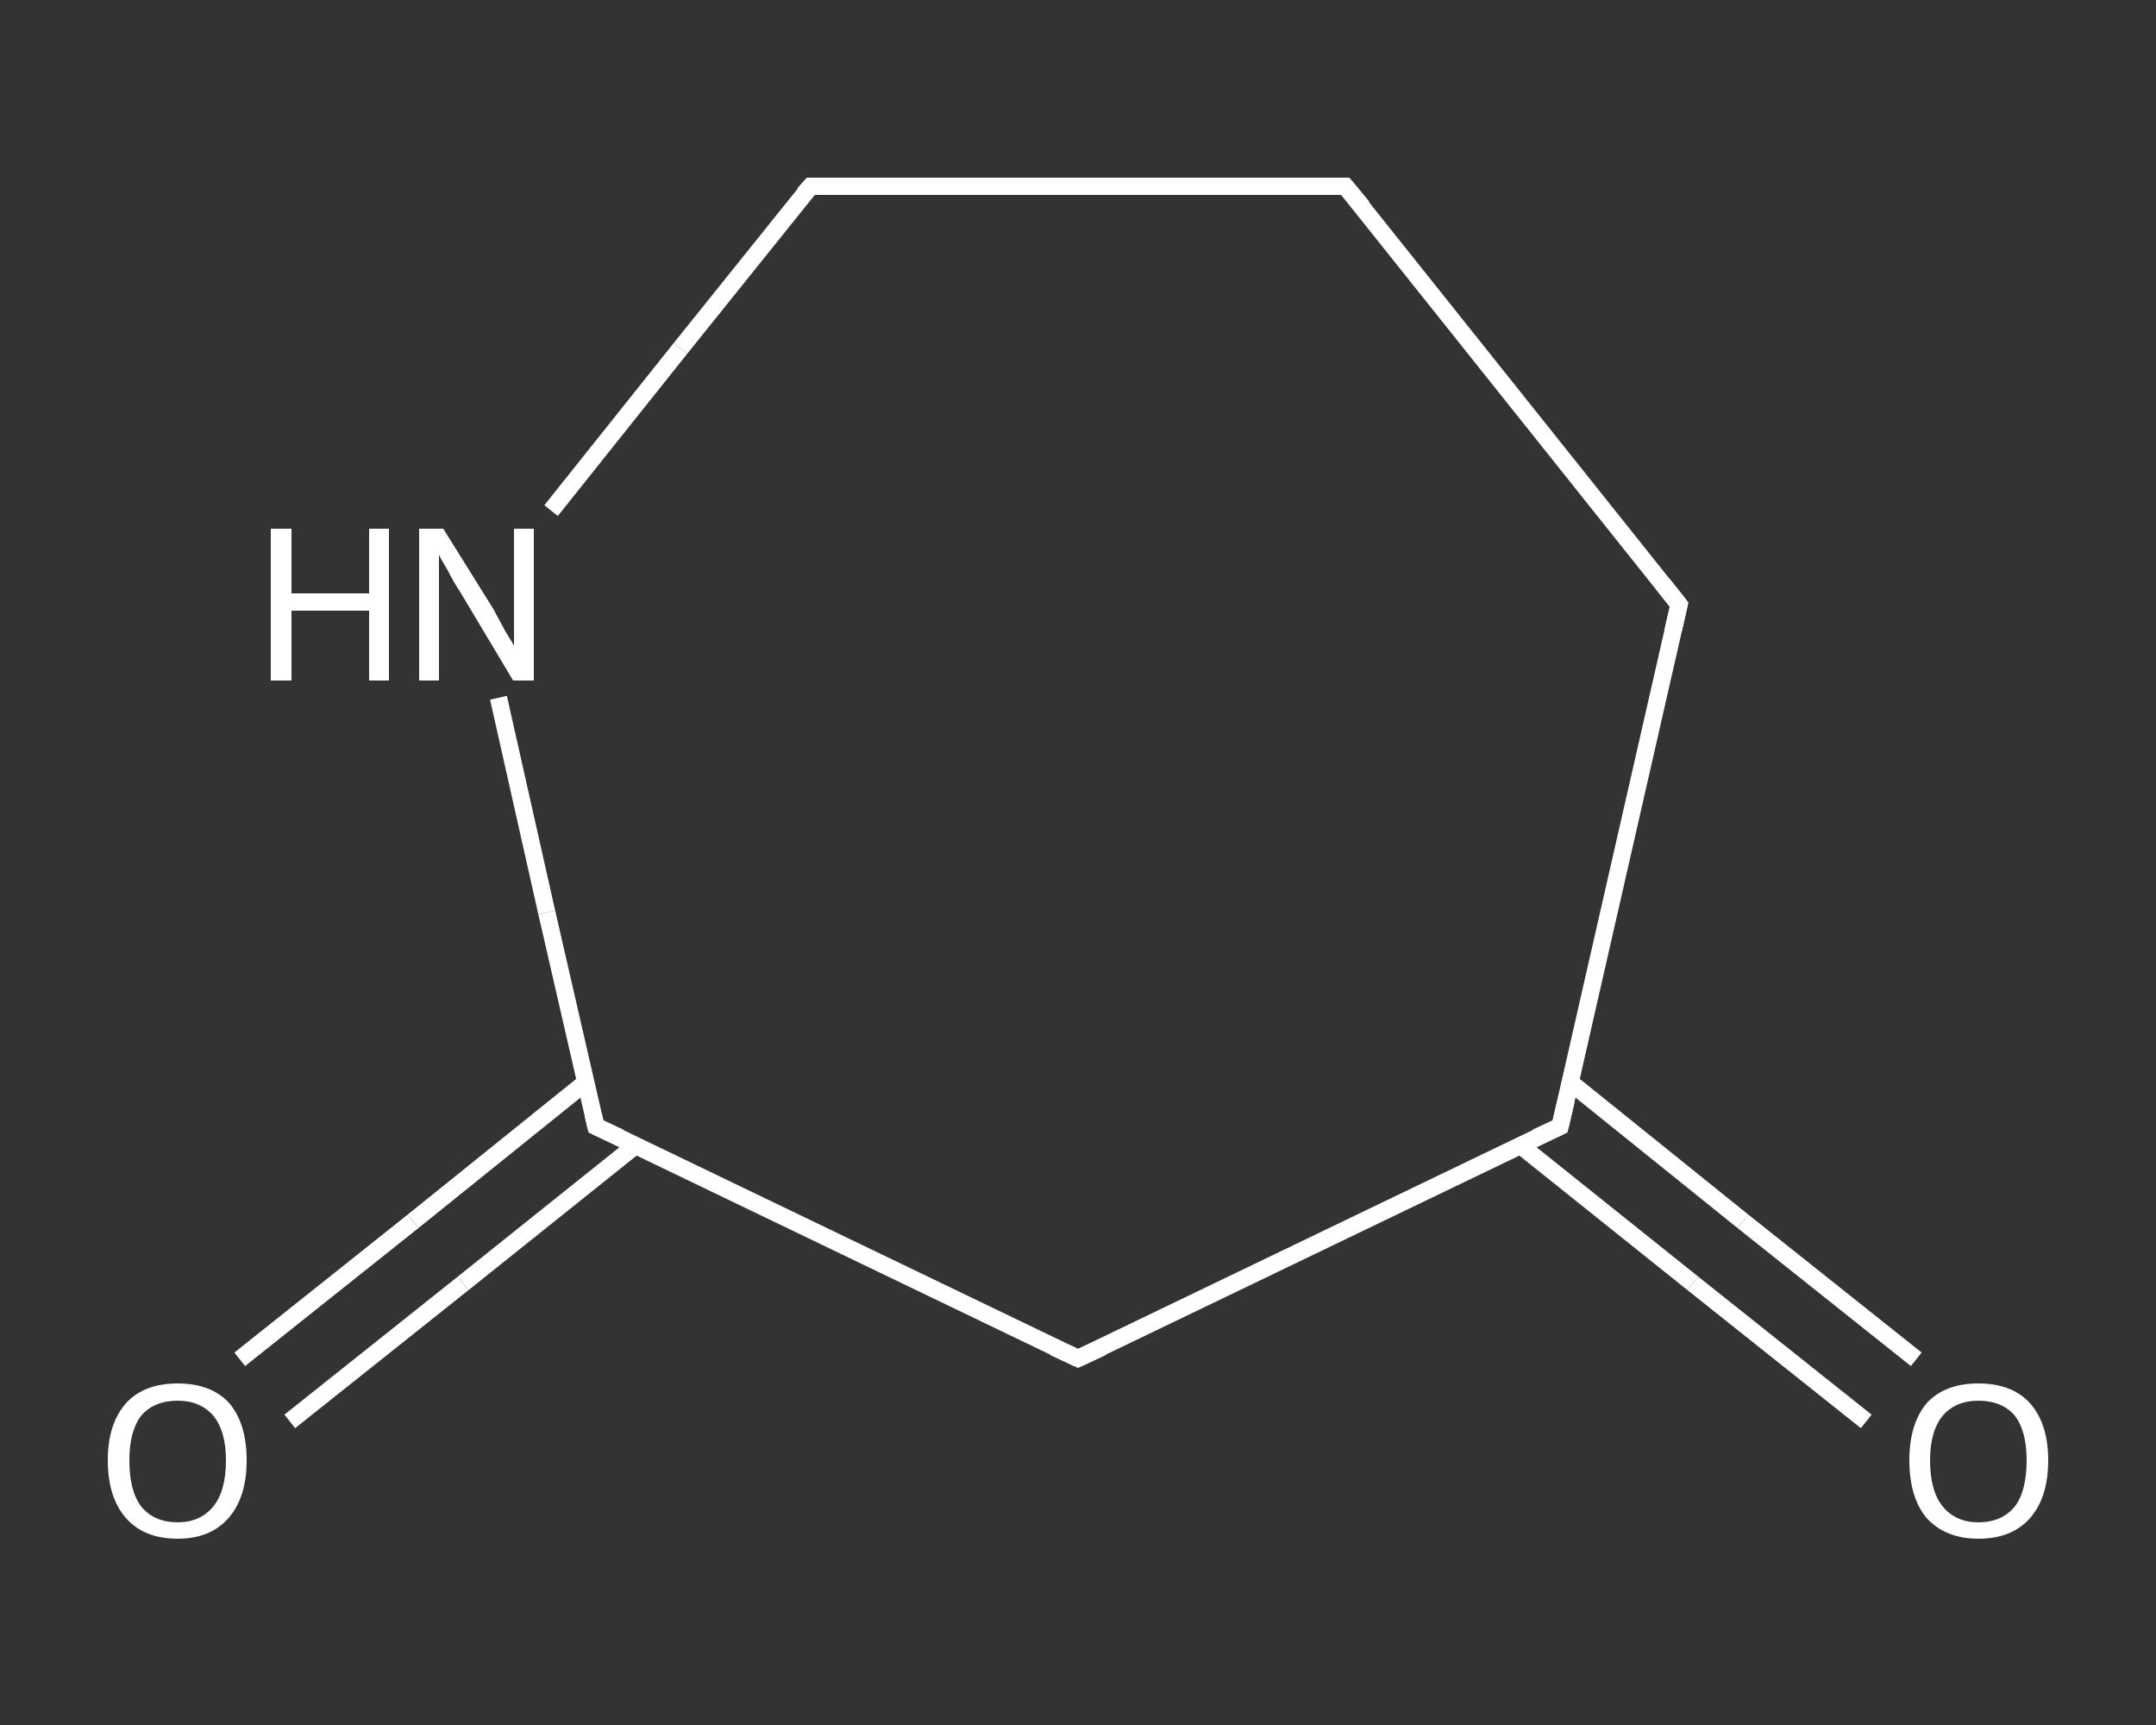 <?xml version='1.0' encoding='iso-8859-1'?>
<svg version='1.1' baseProfile='full'
              xmlns='http://www.w3.org/2000/svg'
                      xmlns:rdkit='http://www.rdkit.org/xml'
                      xmlns:xlink='http://www.w3.org/1999/xlink'
                  xml:space='preserve'
width='250px' height='200px' viewBox='0 0 250 200'>
<rect x="0" y="0" width="250" height="200" fill="#333333" stroke="none"/>
<!-- END OF HEADER -->
<rect style='opacity:1.0;fill:transparent;stroke:none' width='250.0' height='200.0' x='0.0' y='0.0'> </rect>
<path class='bond-0 atom-0 atom-1' d='M 216.4,164.8 L 196.3,148.8' style='fill:none;fill-rule:evenodd;stroke:#FFFFFF;stroke-width:2.0px;stroke-linecap:butt;stroke-linejoin:miter;stroke-opacity:1' />
<path class='bond-0 atom-0 atom-1' d='M 196.3,148.8 L 176.3,132.8' style='fill:none;fill-rule:evenodd;stroke:#FFFFFF;stroke-width:2.0px;stroke-linecap:butt;stroke-linejoin:miter;stroke-opacity:1' />
<path class='bond-0 atom-0 atom-1' d='M 222.2,157.6 L 202.1,141.6' style='fill:none;fill-rule:evenodd;stroke:#FFFFFF;stroke-width:2.0px;stroke-linecap:butt;stroke-linejoin:miter;stroke-opacity:1' />
<path class='bond-0 atom-0 atom-1' d='M 202.1,141.6 L 182.1,125.5' style='fill:none;fill-rule:evenodd;stroke:#FFFFFF;stroke-width:2.0px;stroke-linecap:butt;stroke-linejoin:miter;stroke-opacity:1' />
<path class='bond-1 atom-1 atom-2' d='M 180.9,130.6 L 194.7,70.1' style='fill:none;fill-rule:evenodd;stroke:#FFFFFF;stroke-width:2.0px;stroke-linecap:butt;stroke-linejoin:miter;stroke-opacity:1' />
<path class='bond-2 atom-2 atom-3' d='M 194.7,70.1 L 156.0,21.6' style='fill:none;fill-rule:evenodd;stroke:#FFFFFF;stroke-width:2.0px;stroke-linecap:butt;stroke-linejoin:miter;stroke-opacity:1' />
<path class='bond-3 atom-3 atom-4' d='M 156.0,21.6 L 94.0,21.6' style='fill:none;fill-rule:evenodd;stroke:#FFFFFF;stroke-width:2.0px;stroke-linecap:butt;stroke-linejoin:miter;stroke-opacity:1' />
<path class='bond-4 atom-4 atom-5' d='M 94.0,21.6 L 78.9,40.4' style='fill:none;fill-rule:evenodd;stroke:#FFFFFF;stroke-width:2.0px;stroke-linecap:butt;stroke-linejoin:miter;stroke-opacity:1' />
<path class='bond-4 atom-4 atom-5' d='M 78.9,40.4 L 63.9,59.2' style='fill:none;fill-rule:evenodd;stroke:#FFFFFF;stroke-width:2.0px;stroke-linecap:butt;stroke-linejoin:miter;stroke-opacity:1' />
<path class='bond-5 atom-5 atom-6' d='M 57.8,80.9 L 63.4,105.8' style='fill:none;fill-rule:evenodd;stroke:#FFFFFF;stroke-width:2.0px;stroke-linecap:butt;stroke-linejoin:miter;stroke-opacity:1' />
<path class='bond-5 atom-5 atom-6' d='M 63.4,105.8 L 69.1,130.6' style='fill:none;fill-rule:evenodd;stroke:#FFFFFF;stroke-width:2.0px;stroke-linecap:butt;stroke-linejoin:miter;stroke-opacity:1' />
<path class='bond-6 atom-6 atom-7' d='M 67.9,125.5 L 47.9,141.6' style='fill:none;fill-rule:evenodd;stroke:#FFFFFF;stroke-width:2.0px;stroke-linecap:butt;stroke-linejoin:miter;stroke-opacity:1' />
<path class='bond-6 atom-6 atom-7' d='M 47.9,141.6 L 27.8,157.6' style='fill:none;fill-rule:evenodd;stroke:#FFFFFF;stroke-width:2.0px;stroke-linecap:butt;stroke-linejoin:miter;stroke-opacity:1' />
<path class='bond-6 atom-6 atom-7' d='M 73.7,132.8 L 53.7,148.8' style='fill:none;fill-rule:evenodd;stroke:#FFFFFF;stroke-width:2.0px;stroke-linecap:butt;stroke-linejoin:miter;stroke-opacity:1' />
<path class='bond-6 atom-6 atom-7' d='M 53.7,148.8 L 33.6,164.8' style='fill:none;fill-rule:evenodd;stroke:#FFFFFF;stroke-width:2.0px;stroke-linecap:butt;stroke-linejoin:miter;stroke-opacity:1' />
<path class='bond-7 atom-6 atom-8' d='M 69.1,130.6 L 125.0,157.5' style='fill:none;fill-rule:evenodd;stroke:#FFFFFF;stroke-width:2.0px;stroke-linecap:butt;stroke-linejoin:miter;stroke-opacity:1' />
<path class='bond-8 atom-8 atom-1' d='M 125.0,157.5 L 180.9,130.6' style='fill:none;fill-rule:evenodd;stroke:#FFFFFF;stroke-width:2.0px;stroke-linecap:butt;stroke-linejoin:miter;stroke-opacity:1' />
<path d='M 181.6,127.6 L 180.9,130.6 L 178.1,131.9' style='fill:none;stroke:#FFFFFF;stroke-width:2.0px;stroke-linecap:butt;stroke-linejoin:miter;stroke-opacity:1;' />
<path d='M 194.0,73.1 L 194.7,70.1 L 192.8,67.7' style='fill:none;stroke:#FFFFFF;stroke-width:2.0px;stroke-linecap:butt;stroke-linejoin:miter;stroke-opacity:1;' />
<path d='M 158.0,24.0 L 156.0,21.6 L 152.9,21.6' style='fill:none;stroke:#FFFFFF;stroke-width:2.0px;stroke-linecap:butt;stroke-linejoin:miter;stroke-opacity:1;' />
<path d='M 97.1,21.6 L 94.0,21.6 L 93.2,22.5' style='fill:none;stroke:#FFFFFF;stroke-width:2.0px;stroke-linecap:butt;stroke-linejoin:miter;stroke-opacity:1;' />
<path d='M 68.8,129.3 L 69.1,130.6 L 71.9,131.9' style='fill:none;stroke:#FFFFFF;stroke-width:2.0px;stroke-linecap:butt;stroke-linejoin:miter;stroke-opacity:1;' />
<path d='M 122.2,156.2 L 125.0,157.5 L 127.8,156.2' style='fill:none;stroke:#FFFFFF;stroke-width:2.0px;stroke-linecap:butt;stroke-linejoin:miter;stroke-opacity:1;' />
<path class='atom-0' d='M 221.4 169.3
Q 221.4 165.1, 223.4 162.7
Q 225.5 160.4, 229.4 160.4
Q 233.3 160.4, 235.4 162.7
Q 237.5 165.1, 237.5 169.3
Q 237.5 173.6, 235.4 176.0
Q 233.3 178.4, 229.4 178.4
Q 225.6 178.4, 223.4 176.0
Q 221.4 173.6, 221.4 169.3
M 229.4 176.5
Q 232.1 176.5, 233.6 174.7
Q 235.0 172.9, 235.0 169.3
Q 235.0 165.9, 233.6 164.1
Q 232.1 162.4, 229.4 162.4
Q 226.8 162.4, 225.3 164.1
Q 223.8 165.9, 223.8 169.3
Q 223.8 172.9, 225.3 174.7
Q 226.8 176.5, 229.4 176.5
' fill='#FFFFFF'/>
<path class='atom-5' d='M 31.4 61.3
L 33.8 61.3
L 33.8 68.8
L 42.8 68.8
L 42.8 61.3
L 45.1 61.3
L 45.1 78.9
L 42.8 78.9
L 42.8 70.8
L 33.8 70.8
L 33.8 78.9
L 31.4 78.9
L 31.4 61.3
' fill='#FFFFFF'/>
<path class='atom-5' d='M 51.4 61.3
L 57.2 70.6
Q 57.7 71.5, 58.6 73.2
Q 59.6 74.8, 59.6 74.9
L 59.6 61.3
L 61.9 61.3
L 61.9 78.9
L 59.5 78.9
L 53.4 68.7
Q 52.6 67.5, 51.9 66.1
Q 51.1 64.8, 50.9 64.3
L 50.9 78.9
L 48.6 78.9
L 48.6 61.3
L 51.4 61.3
' fill='#FFFFFF'/>
<path class='atom-7' d='M 12.5 169.3
Q 12.5 165.1, 14.6 162.7
Q 16.7 160.4, 20.6 160.4
Q 24.5 160.4, 26.6 162.7
Q 28.6 165.1, 28.6 169.3
Q 28.6 173.6, 26.5 176.0
Q 24.4 178.4, 20.6 178.4
Q 16.7 178.4, 14.6 176.0
Q 12.5 173.6, 12.5 169.3
M 20.6 176.5
Q 23.2 176.5, 24.7 174.7
Q 26.2 172.9, 26.2 169.3
Q 26.2 165.9, 24.7 164.1
Q 23.2 162.4, 20.6 162.4
Q 17.9 162.4, 16.4 164.1
Q 15.0 165.9, 15.0 169.3
Q 15.0 172.9, 16.4 174.7
Q 17.9 176.5, 20.6 176.5
' fill='#FFFFFF'/>
</svg>
